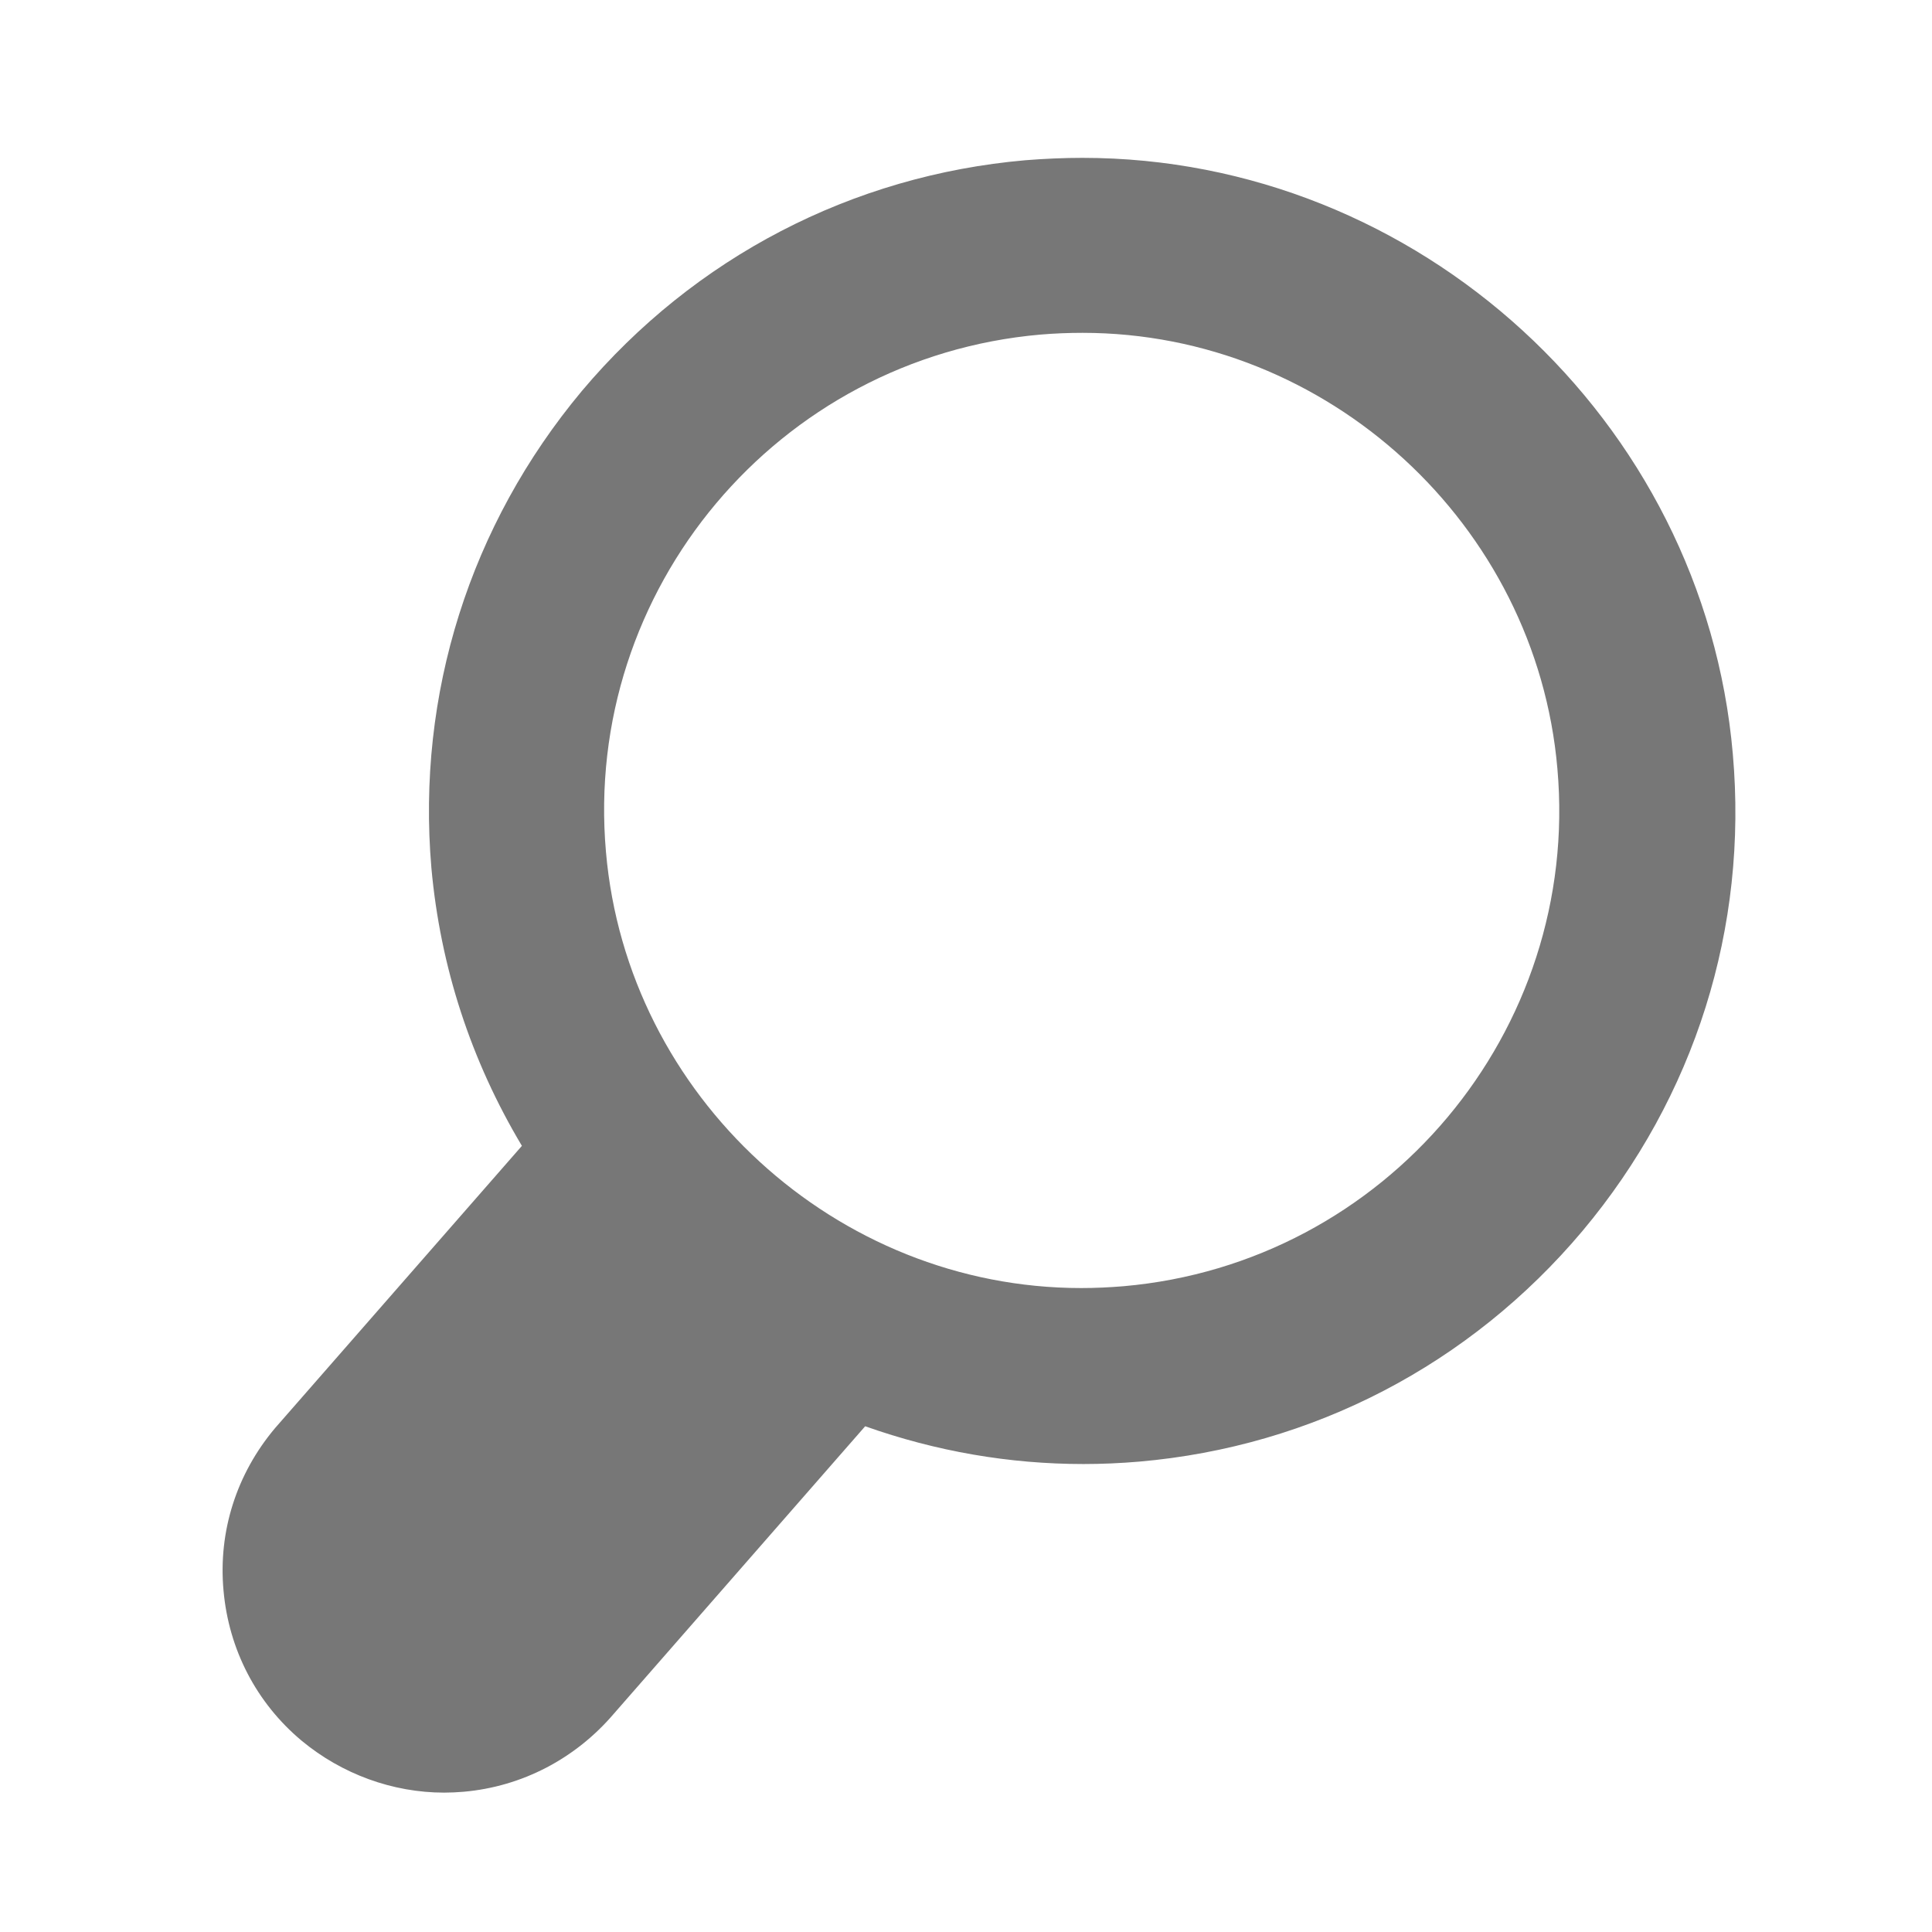<?xml version="1.0" encoding="UTF-8" standalone="no"?>
<svg
   xmlns:dc="http://purl.org/dc/elements/1.1/"
   xmlns:cc="http://creativecommons.org/ns#"
   xmlns:rdf="http://www.w3.org/1999/02/22-rdf-syntax-ns#"
   xmlns:svg="http://www.w3.org/2000/svg"
   xmlns="http://www.w3.org/2000/svg"
   version="1.1"
   id="svg4180"
   viewBox="0 0 65 65"
   height="65"
   width="65">
  <defs
     id="defs4182" />
  <g
     transform="translate(7.946,-993.591)"
     id="layer1">
    <path
       style="fill:#777777;fill-opacity:1;fill-rule:nonzero;stroke:none"
       id="path60"
       d="m 29.847,1036.865 c -0.472,0.039 -0.941,0.061 -1.417,0.061 -8.244,0 -15.277,-6.445 -15.989,-14.672 -0.777,-8.825 5.776,-16.631 14.614,-17.406 0.471,-0.04 0.953,-0.059 1.42,-0.059 8.244,0 15.265,6.44 15.976,14.665 0.78,8.832 -5.776,16.641 -14.604,17.411 z m 20.506,-17.904 c -0.974,-11.251 -10.588,-20.059 -21.881,-20.059 -0.625,0 -1.272,0.028 -1.92,0.08 -5.83,0.509 -11.134,3.266 -14.919,7.76 -3.766,4.508 -5.567,10.205 -5.065,16.051 0.301,3.329 1.329,6.476 3.045,9.349 l -8.303,9.494 c -1.301,1.545 -1.917,3.481 -1.736,5.465 0.176,1.986 1.107,3.783 2.629,5.055 1.354,1.123 3.061,1.746 4.796,1.746 0.216,0 0.436,-0.011 0.651,-0.029 1.969,-0.172 3.77,-1.114 5.065,-2.636 l 8.447,-9.661 c 2.386,0.846 4.851,1.271 7.345,1.271 0.608,0 1.242,-0.027 1.873,-0.081 5.836,-0.506 11.135,-3.265 14.918,-7.764 3.78,-4.508 5.57,-10.203 5.055,-16.041" />
  </g>
</svg>
